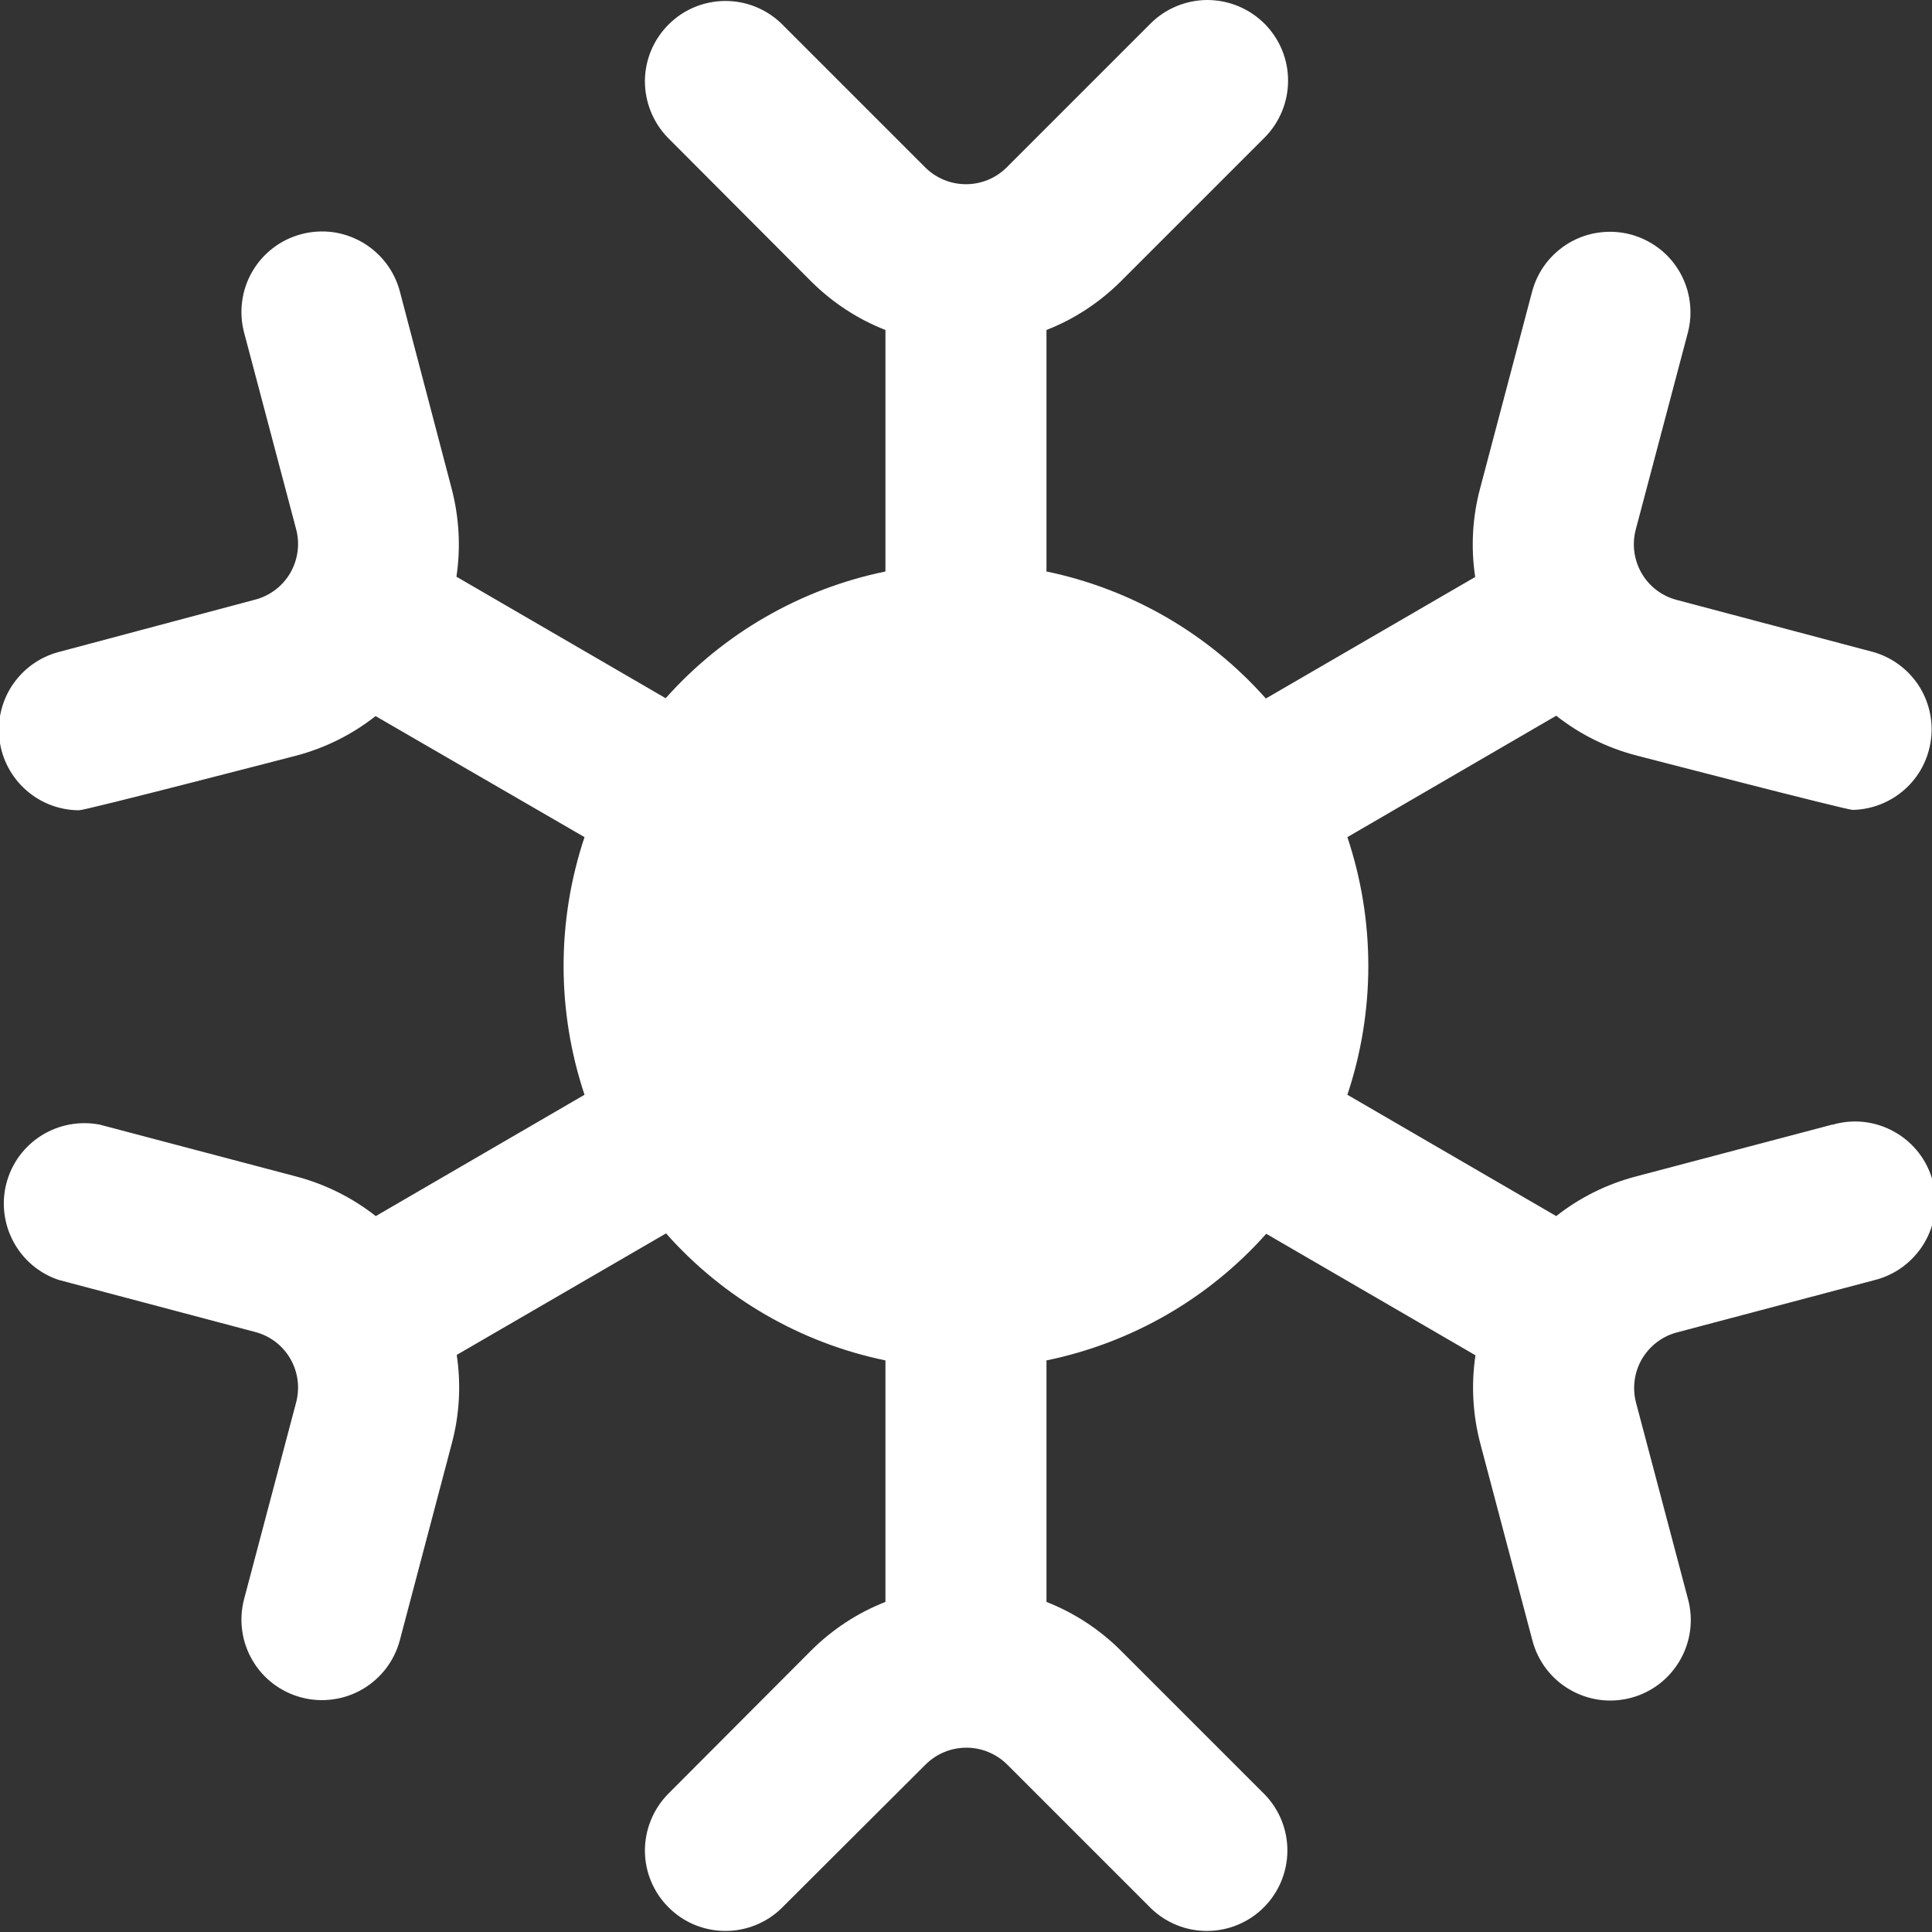 <svg width="20" height="20" viewBox="0 0 20 20" fill="none" xmlns="http://www.w3.org/2000/svg">
<rect x="0" y="0" width="20" height="20" fill="#333333" stroke="none"/>
<g id="fi-sr-snowflake" clip-path="url(#clip0_4418_38298)">
<path id="Vector" d="M18.967 11.642L16.93 12.18C16.631 12.259 16.352 12.398 16.11 12.589L13.948 11.333C14.237 10.467 14.237 9.531 13.948 8.666L16.11 7.409C16.352 7.6 16.631 7.739 16.93 7.818C16.93 7.818 19.11 8.384 19.18 8.384C19.379 8.38 19.57 8.304 19.719 8.171C19.868 8.038 19.963 7.856 19.989 7.658C20.015 7.461 19.969 7.26 19.86 7.093C19.75 6.927 19.585 6.805 19.393 6.75L17.356 6.21C17.204 6.17 17.073 6.071 16.994 5.934C16.915 5.798 16.893 5.635 16.933 5.483L17.472 3.446C17.5 3.34 17.507 3.23 17.492 3.122C17.478 3.013 17.442 2.909 17.387 2.814C17.332 2.719 17.259 2.636 17.172 2.57C17.085 2.504 16.985 2.455 16.88 2.427C16.774 2.399 16.663 2.392 16.555 2.407C16.446 2.421 16.342 2.457 16.247 2.512C16.153 2.567 16.07 2.64 16.003 2.727C15.937 2.814 15.888 2.914 15.86 3.02L15.322 5.056C15.242 5.355 15.225 5.667 15.271 5.973L13.104 7.231C12.509 6.56 11.712 6.098 10.833 5.916V3.416C11.12 3.304 11.38 3.133 11.599 2.916L13.089 1.426C13.245 1.27 13.334 1.058 13.334 0.836C13.335 0.615 13.247 0.403 13.091 0.246C12.934 0.089 12.722 0.001 12.501 0C12.28 -0 12.067 0.087 11.91 0.244L10.42 1.734C10.308 1.845 10.157 1.907 10 1.907C9.842 1.907 9.691 1.845 9.579 1.734L8.089 0.244C7.932 0.092 7.721 0.008 7.503 0.01C7.284 0.012 7.075 0.099 6.921 0.254C6.766 0.408 6.678 0.617 6.676 0.836C6.675 1.054 6.759 1.265 6.91 1.422L8.4 2.916C8.619 3.133 8.879 3.304 9.166 3.416V5.916C8.286 6.097 7.488 6.557 6.891 7.228L4.725 5.97C4.771 5.664 4.753 5.352 4.674 5.053L4.139 3.016C4.111 2.91 4.062 2.811 3.996 2.724C3.929 2.637 3.846 2.564 3.752 2.509C3.657 2.454 3.553 2.418 3.444 2.403C3.336 2.389 3.225 2.396 3.12 2.424C3.014 2.452 2.914 2.5 2.827 2.567C2.74 2.633 2.667 2.716 2.612 2.811C2.557 2.905 2.521 3.01 2.507 3.118C2.492 3.227 2.499 3.337 2.527 3.443L3.066 5.48C3.106 5.632 3.084 5.794 3.005 5.931C2.926 6.067 2.795 6.167 2.643 6.207L0.606 6.75C0.411 6.802 0.242 6.923 0.129 7.091C0.017 7.258 -0.031 7.461 -0.005 7.661C0.021 7.862 0.119 8.046 0.27 8.179C0.421 8.313 0.616 8.387 0.818 8.388C0.889 8.388 3.068 7.822 3.068 7.822C3.366 7.743 3.645 7.604 3.888 7.413L6.051 8.666C5.762 9.531 5.762 10.467 6.051 11.333L3.89 12.589C3.647 12.398 3.368 12.259 3.07 12.18L1.032 11.642C0.825 11.602 0.609 11.642 0.43 11.754C0.251 11.866 0.121 12.042 0.067 12.247C0.013 12.451 0.039 12.668 0.139 12.854C0.239 13.041 0.406 13.182 0.606 13.249L2.643 13.789C2.795 13.829 2.926 13.928 3.005 14.065C3.084 14.201 3.106 14.364 3.066 14.516L2.527 16.553C2.499 16.659 2.492 16.769 2.507 16.878C2.521 16.986 2.557 17.09 2.612 17.185C2.667 17.28 2.74 17.363 2.827 17.429C2.914 17.495 3.014 17.544 3.12 17.572C3.225 17.6 3.336 17.607 3.444 17.592C3.553 17.578 3.657 17.542 3.752 17.487C3.846 17.432 3.929 17.359 3.996 17.272C4.062 17.185 4.111 17.085 4.139 16.98L4.677 14.943C4.757 14.644 4.774 14.332 4.728 14.026L6.895 12.768C7.49 13.44 8.287 13.901 9.166 14.083V16.583C8.879 16.695 8.619 16.866 8.4 17.083L6.91 18.577C6.759 18.734 6.675 18.945 6.676 19.163C6.678 19.382 6.766 19.591 6.921 19.745C7.075 19.9 7.284 19.987 7.503 19.989C7.721 19.991 7.932 19.907 8.089 19.755L9.583 18.265C9.695 18.154 9.846 18.092 10.004 18.092C10.161 18.092 10.312 18.154 10.425 18.265L11.915 19.755C12.072 19.907 12.282 19.991 12.501 19.989C12.719 19.987 12.928 19.9 13.083 19.745C13.237 19.591 13.325 19.382 13.327 19.163C13.329 18.945 13.245 18.734 13.093 18.577L11.603 17.087C11.384 16.868 11.121 16.696 10.833 16.583V14.083C11.713 13.902 12.511 13.443 13.108 12.772L15.274 14.03C15.228 14.336 15.246 14.648 15.325 14.947L15.864 16.984C15.92 17.197 16.059 17.38 16.251 17.491C16.442 17.602 16.669 17.633 16.883 17.576C17.097 17.52 17.279 17.38 17.39 17.189C17.501 16.998 17.532 16.771 17.475 16.557L16.936 14.52C16.896 14.368 16.918 14.205 16.997 14.069C17.077 13.933 17.207 13.833 17.36 13.793L19.396 13.254C19.504 13.228 19.606 13.181 19.696 13.115C19.785 13.049 19.861 12.966 19.918 12.871C19.975 12.775 20.013 12.67 20.028 12.56C20.044 12.45 20.037 12.338 20.009 12.23C19.98 12.123 19.931 12.022 19.863 11.934C19.795 11.846 19.71 11.772 19.613 11.718C19.517 11.663 19.41 11.628 19.299 11.615C19.189 11.602 19.077 11.612 18.97 11.643L18.967 11.642Z" fill="white"/>
</g>
<defs>
<clipPath id="clip0_4418_38298">
<rect width="20" height="20" fill="white"/>
</clipPath>
</defs>
</svg>
